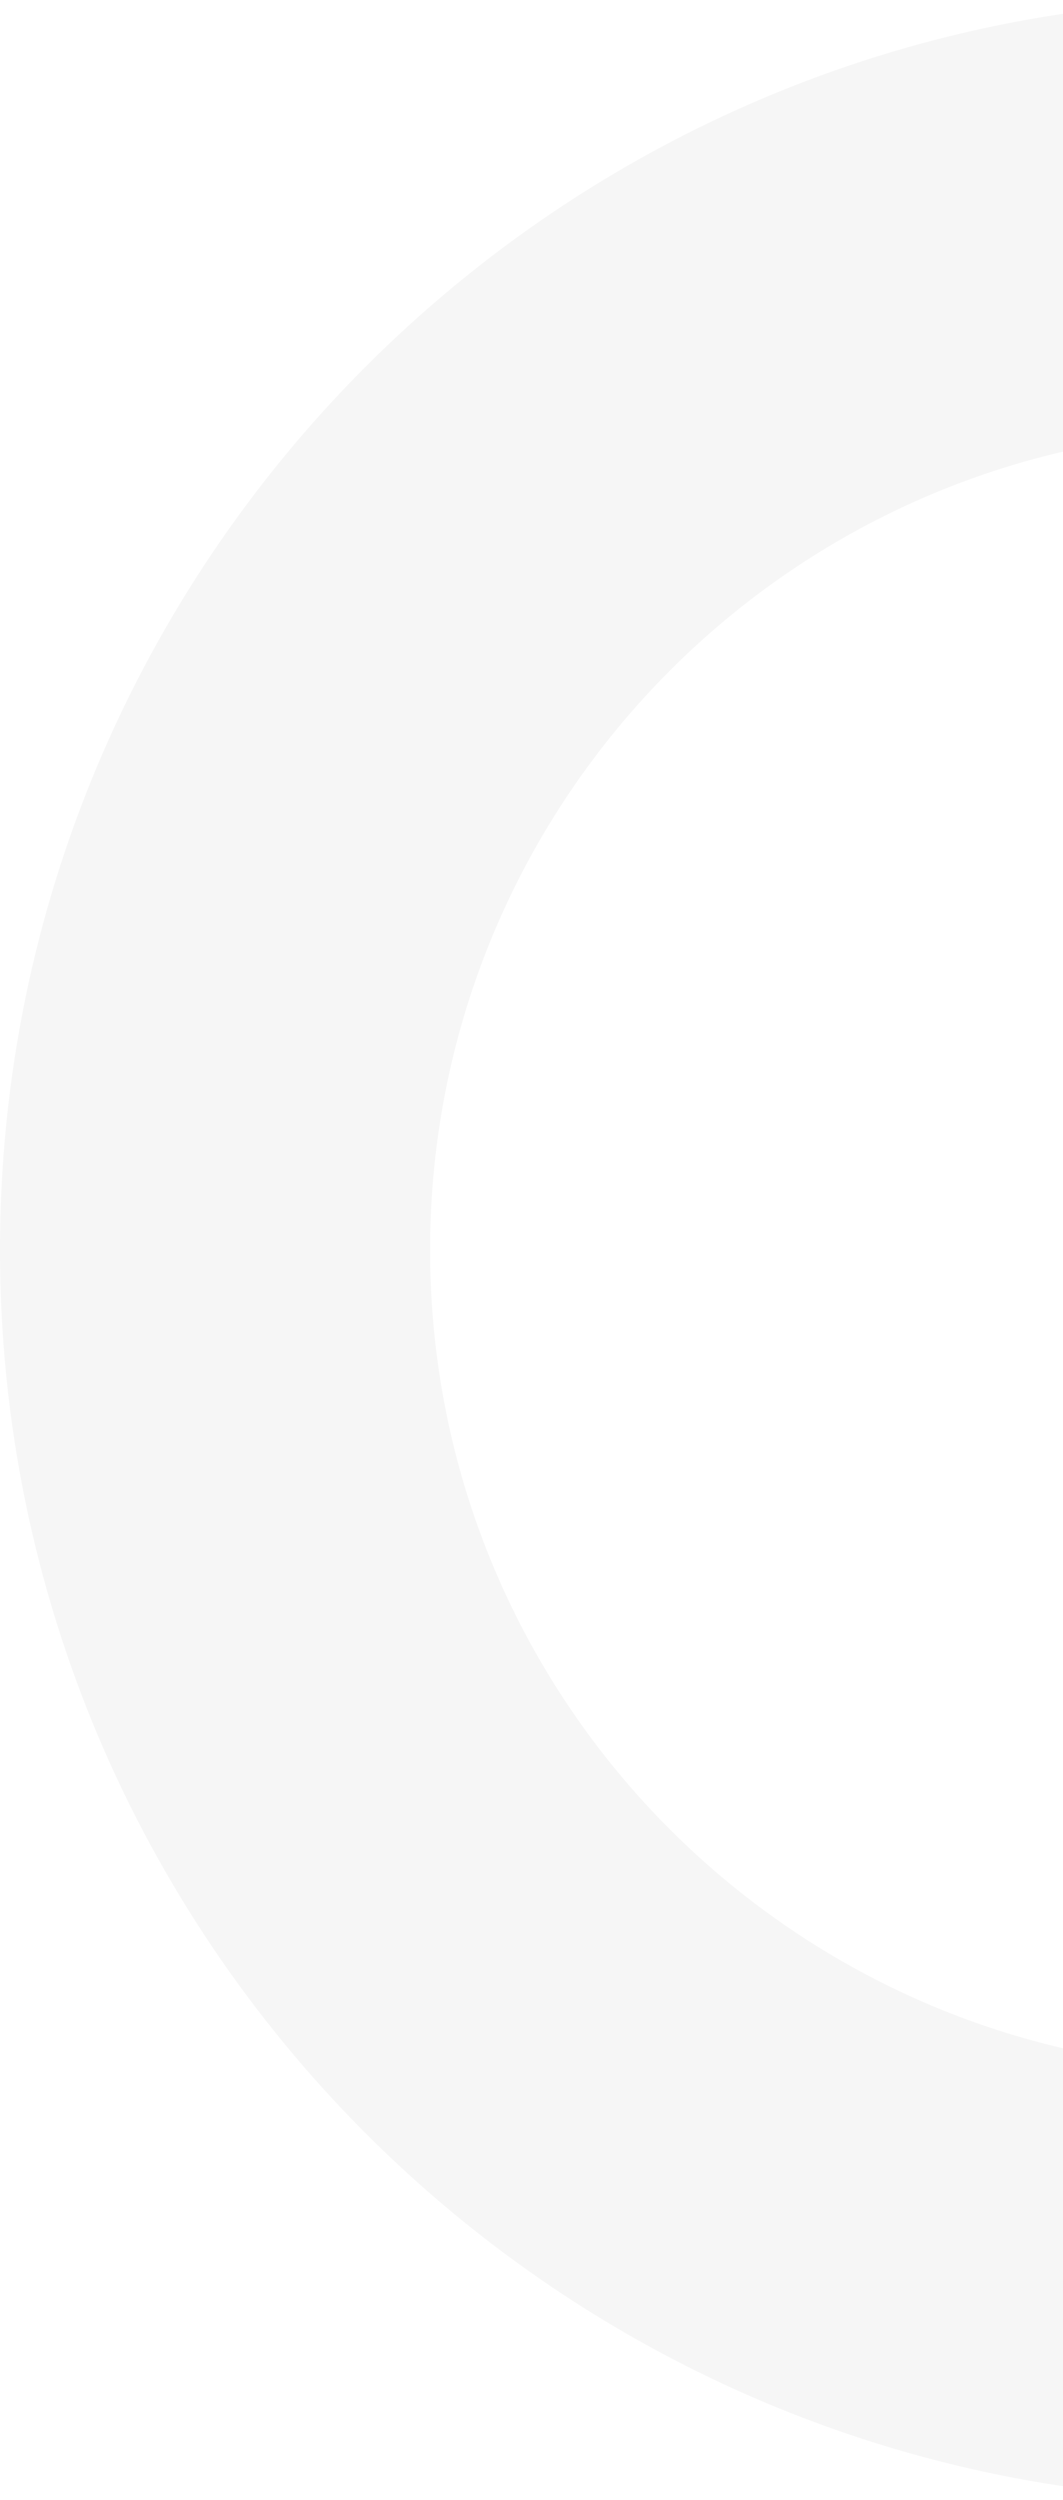 <svg width="120" height="282" viewBox="0 0 120 282" fill="none" xmlns="http://www.w3.org/2000/svg">
<path opacity="0.4" d="M141 0C63.184 0 0 63.184 0 141C0 218.816 63.184 282 141 282C218.816 282 282 218.816 282 141C282 63.184 218.816 0 141 0ZM141 233.448C90.12 233.448 48.552 192.212 48.552 141C48.552 90.12 89.788 48.552 141 48.552C192.212 48.552 233.448 89.788 233.448 141C233.448 191.88 191.88 233.448 141 233.448Z" fill="#656565" fill-opacity="0.15"/>
</svg>
